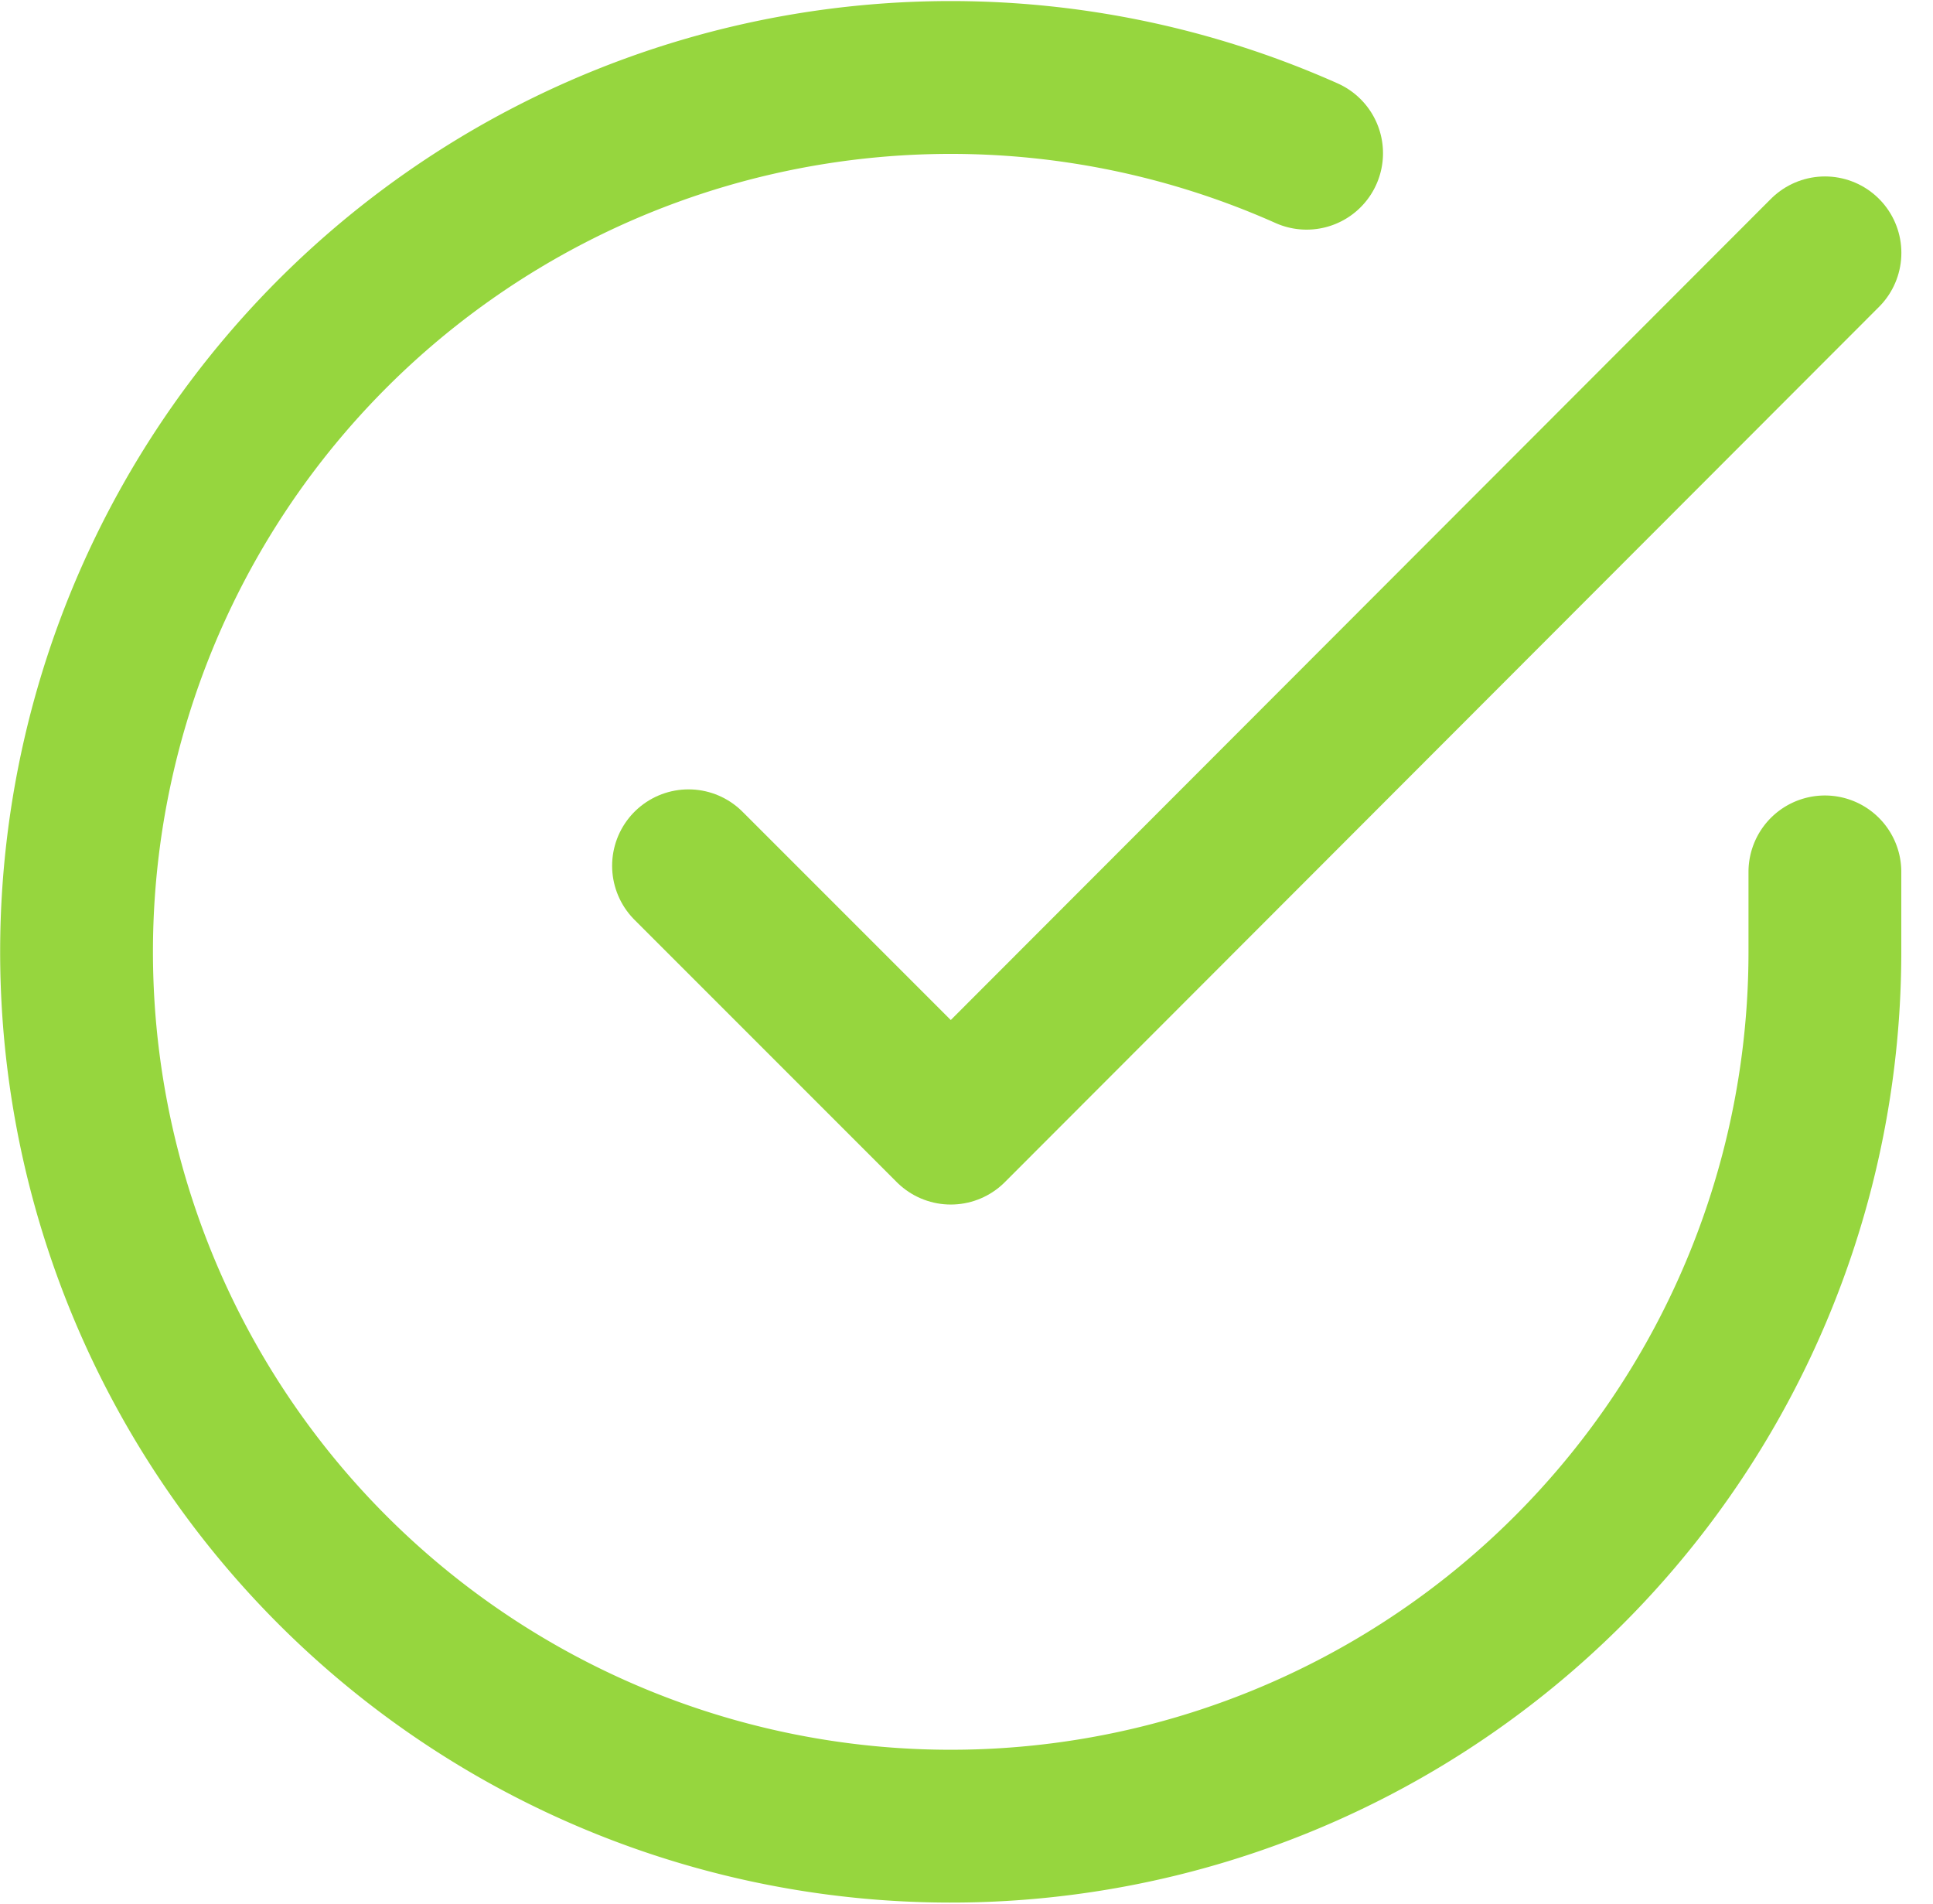 <svg xmlns="http://www.w3.org/2000/svg" width="25.301" height="24.915" viewBox="0 0 25.301 24.915">
  <g id="Icon_feather-check-circle" data-name="Icon feather-check-circle" transform="translate(1.002 1.013)">
    <path id="Path_2164" data-name="Path 2164" d="M25.884,13.387V14.44A11.442,11.442,0,1,1,19.1,3.982" transform="translate(-3 -2.99)" fill="none" stroke="#96d63e" stroke-linecap="round" stroke-linejoin="round" stroke-width="2"/>
    <path id="Path_2165" data-name="Path 2165" d="M28.375,6,16.933,17.454,13.5,14.021" transform="translate(-5.49 -3.704)" fill="none" stroke="#96d63e" stroke-linecap="round" stroke-linejoin="round" stroke-width="2"/>
  </g>
</svg>
